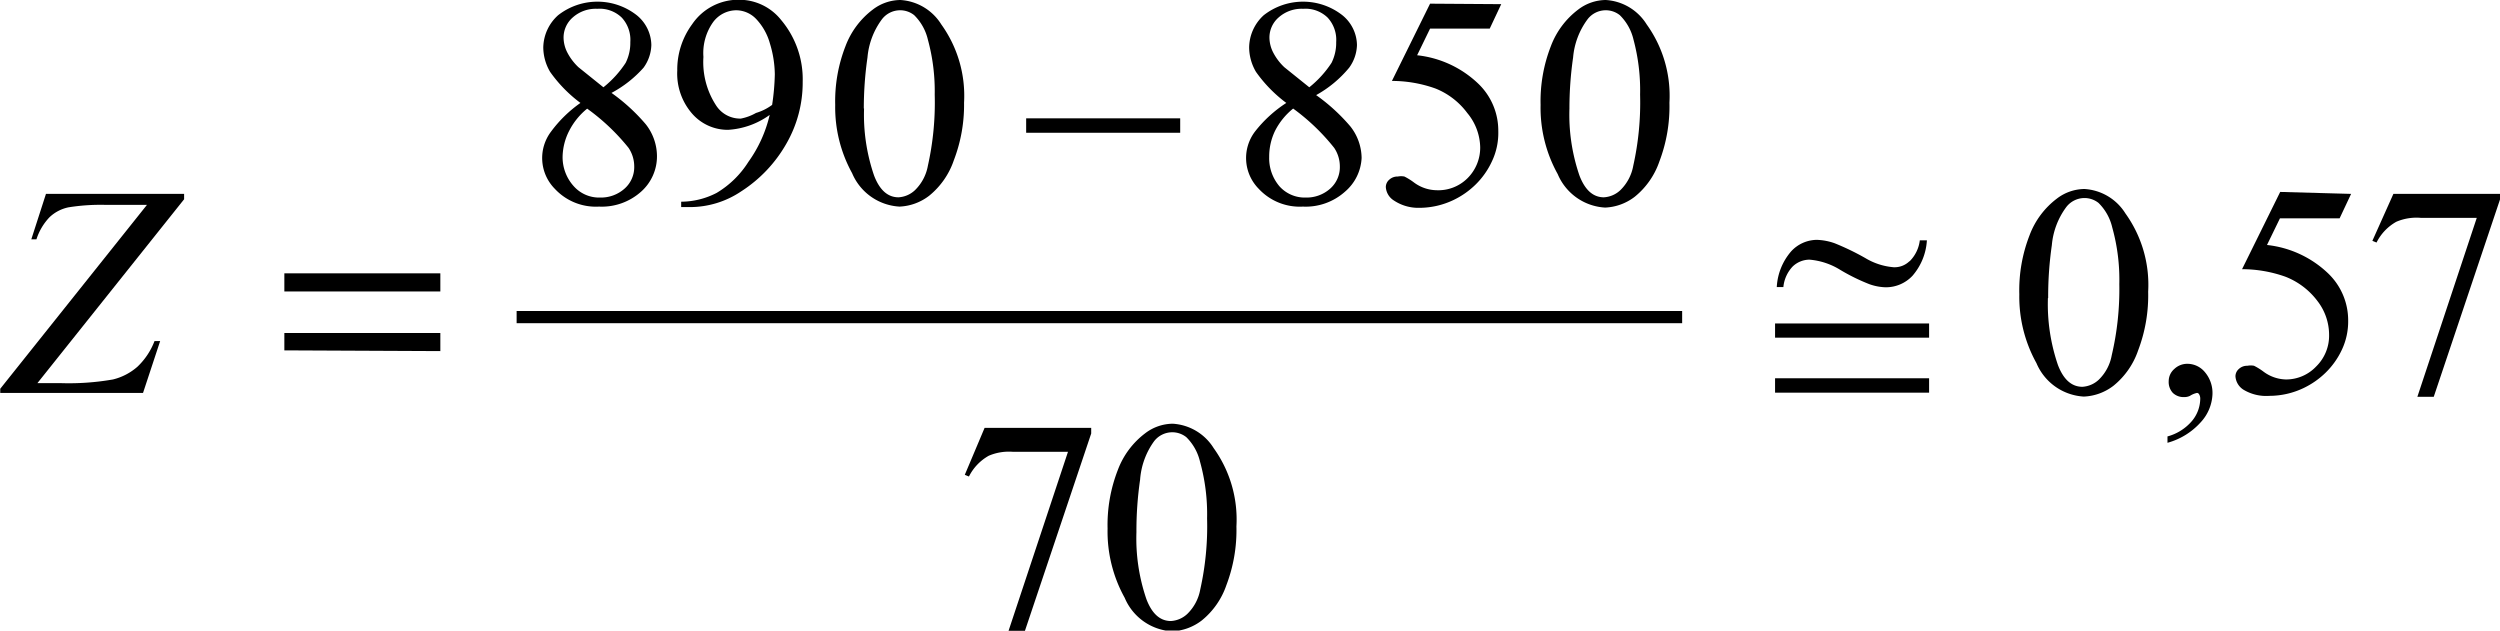 <svg id="Capa_1" data-name="Capa 1" xmlns="http://www.w3.org/2000/svg" xmlns:xlink="http://www.w3.org/1999/xlink" viewBox="0 0 102.25 25.79"><defs><style>.cls-1,.cls-3{fill:none;}.cls-2{clip-path:url(#clip-path);}.cls-3{stroke:#000;stroke-linejoin:round;stroke-width:0.5px;}</style><clipPath id="clip-path" transform="translate(-1.99 -3.38)"><rect class="cls-1" width="106" height="31"/></clipPath></defs><title>for4</title><g class="cls-2"><line class="cls-3" x1="21.13" y1="12.97" x2="68.8" y2="12.97"/><path d="M98.15,11.31l-.47,1H95.24l-.53,1.09a4.28,4.28,0,0,1,2.52,1.18,2.66,2.66,0,0,1,.8,1.92,2.71,2.71,0,0,1-.26,1.19,3.2,3.2,0,0,1-.66.93,3.35,3.35,0,0,1-.88.62,3.25,3.25,0,0,1-1.42.33,1.8,1.8,0,0,1-1.06-.25.7.7,0,0,1-.33-.55.4.4,0,0,1,.14-.3.49.49,0,0,1,.35-.13.71.71,0,0,1,.27,0,2.54,2.54,0,0,1,.4.25,1.59,1.59,0,0,0,.91.31,1.69,1.69,0,0,0,1.23-.53,1.76,1.76,0,0,0,.53-1.29,2.26,2.26,0,0,0-.47-1.38,3,3,0,0,0-1.31-1,5.29,5.29,0,0,0-1.78-.31l1.56-3.16Z" transform="translate(-1.99 -3.38)"/><path d="M99.88,11.31h4.36v.23l-2.71,8.07h-.67l2.43-7.32H101a2.09,2.09,0,0,0-1,.16,2,2,0,0,0-.81.85l-.17-.07Z" transform="translate(-1.99 -3.38)"/><path d="M90.64,21.49v-.26a2,2,0,0,0,1-.63,1.44,1.44,0,0,0,.34-.91.34.34,0,0,0-.05-.19.11.11,0,0,0-.08-.05.86.86,0,0,0-.29.12.5.5,0,0,1-.23.05.63.63,0,0,1-.47-.17.65.65,0,0,1-.17-.48.66.66,0,0,1,.23-.5.77.77,0,0,1,.55-.21.93.93,0,0,1,.7.34,1.32,1.32,0,0,1,.31.91A1.79,1.79,0,0,1,92,20.65,2.83,2.83,0,0,1,90.64,21.49Z" transform="translate(-1.99 -3.38)"/><path d="M84.58,15.42A6.19,6.19,0,0,1,85,13a3.35,3.35,0,0,1,1.12-1.5,1.88,1.88,0,0,1,1.12-.39,2.12,2.12,0,0,1,1.68,1,5,5,0,0,1,.93,3.2,6.32,6.32,0,0,1-.41,2.4,3.18,3.18,0,0,1-1,1.44,2.13,2.13,0,0,1-1.22.45,2.24,2.24,0,0,1-1.94-1.37A5.59,5.59,0,0,1,84.58,15.42Zm1.17.15a7.66,7.66,0,0,0,.41,2.74q.34.89,1,.89a1.07,1.07,0,0,0,.67-.29,1.85,1.85,0,0,0,.53-1A11.81,11.81,0,0,0,88.67,15a7.94,7.94,0,0,0-.29-2.32,2.06,2.06,0,0,0-.56-1,.92.92,0,0,0-.59-.2.94.94,0,0,0-.73.37,3.06,3.06,0,0,0-.59,1.56A14.62,14.62,0,0,0,85.76,15.57Z" transform="translate(-1.99 -3.38)"/><path d="M42.26,20.88h4.36v.23l-2.71,8.07h-.67l2.43-7.32H43.43a2.09,2.09,0,0,0-1,.16,2,2,0,0,0-.81.85l-.17-.07Z" transform="translate(-1.99 -3.38)"/><path d="M47.29,25a6.19,6.19,0,0,1,.42-2.4,3.35,3.35,0,0,1,1.12-1.5,1.88,1.88,0,0,1,1.12-.39,2.12,2.12,0,0,1,1.68,1,5,5,0,0,1,.93,3.2,6.32,6.32,0,0,1-.41,2.4,3.18,3.18,0,0,1-1,1.44,2.13,2.13,0,0,1-1.22.45,2.24,2.24,0,0,1-1.94-1.37A5.58,5.58,0,0,1,47.29,25Zm1.18.15a7.65,7.65,0,0,0,.41,2.74q.34.89,1,.89a1.07,1.07,0,0,0,.67-.29,1.85,1.85,0,0,0,.53-1,11.84,11.84,0,0,0,.28-2.91,8,8,0,0,0-.29-2.32,2.06,2.06,0,0,0-.56-1,.92.92,0,0,0-.59-.2.94.94,0,0,0-.73.37A3.06,3.06,0,0,0,48.62,23,14.55,14.55,0,0,0,48.47,25.14Z" transform="translate(-1.99 -3.38)"/><path d="M54.6,7.59a5.63,5.63,0,0,1-1.24-1.27,2,2,0,0,1-.28-1A1.81,1.81,0,0,1,53.68,4a2.61,2.61,0,0,1,3.21,0,1.6,1.6,0,0,1,.6,1.22,1.65,1.65,0,0,1-.32.93,4.71,4.71,0,0,1-1.35,1.12,7.61,7.61,0,0,1,1.4,1.28,2.12,2.12,0,0,1,.46,1.29A1.93,1.93,0,0,1,57,11.22a2.41,2.41,0,0,1-1.72.61,2.29,2.29,0,0,1-1.81-.73,1.79,1.79,0,0,1-.15-2.34A5.21,5.21,0,0,1,54.6,7.59Zm.28.23a2.8,2.8,0,0,0-.74.91A2.42,2.42,0,0,0,53.9,9.8,1.77,1.77,0,0,0,54.32,11a1.39,1.39,0,0,0,1.08.46,1.45,1.45,0,0,0,1-.37,1.17,1.17,0,0,0,.39-.89,1.37,1.37,0,0,0-.23-.77A8.62,8.62,0,0,0,54.88,7.82Zm.66-.87a4.26,4.26,0,0,0,.91-1,1.83,1.83,0,0,0,.19-.85,1.34,1.34,0,0,0-.35-1,1.3,1.3,0,0,0-1-.36,1.41,1.41,0,0,0-1,.35,1.09,1.09,0,0,0-.38.83,1.36,1.36,0,0,0,.16.62,2.23,2.23,0,0,0,.45.59Z" transform="translate(-1.99 -3.38)"/><path d="M63.39,3.55l-.47,1H60.48l-.53,1.09a4.28,4.28,0,0,1,2.52,1.18,2.66,2.66,0,0,1,.8,1.92A2.71,2.71,0,0,1,63,10a3.2,3.2,0,0,1-.66.93,3.35,3.35,0,0,1-.88.62,3.25,3.25,0,0,1-1.42.33A1.8,1.8,0,0,1,59,11.58a.7.7,0,0,1-.33-.55.4.4,0,0,1,.14-.3.49.49,0,0,1,.35-.13.71.71,0,0,1,.27,0,2.56,2.56,0,0,1,.4.25,1.59,1.59,0,0,0,.91.31A1.69,1.69,0,0,0,62,10.68a1.76,1.76,0,0,0,.53-1.29A2.26,2.26,0,0,0,62,8,3,3,0,0,0,60.7,7a5.29,5.29,0,0,0-1.78-.31l1.56-3.16Z" transform="translate(-1.99 -3.38)"/><path d="M65,7.67a6.19,6.19,0,0,1,.42-2.4,3.35,3.35,0,0,1,1.12-1.5,1.88,1.88,0,0,1,1.12-.39,2.12,2.12,0,0,1,1.68,1,5,5,0,0,1,.93,3.2,6.32,6.32,0,0,1-.41,2.4,3.18,3.18,0,0,1-1,1.44,2.13,2.13,0,0,1-1.22.45,2.24,2.24,0,0,1-1.94-1.37A5.58,5.58,0,0,1,65,7.67Zm1.18.15a7.65,7.65,0,0,0,.41,2.74q.34.89,1,.89a1.07,1.07,0,0,0,.67-.29,1.85,1.85,0,0,0,.53-1,11.84,11.84,0,0,0,.28-2.91A8,8,0,0,0,68.8,5a2.06,2.06,0,0,0-.56-1,.92.92,0,0,0-.59-.2.94.94,0,0,0-.73.37,3.06,3.06,0,0,0-.59,1.56A14.55,14.55,0,0,0,66.18,7.82Z" transform="translate(-1.99 -3.38)"/><path d="M25.73,7.59a5.63,5.63,0,0,1-1.24-1.27,2,2,0,0,1-.28-1A1.81,1.81,0,0,1,24.82,4a2.61,2.61,0,0,1,3.21,0,1.6,1.6,0,0,1,.6,1.22,1.65,1.65,0,0,1-.32.93A4.71,4.71,0,0,1,27,7.18a7.61,7.61,0,0,1,1.4,1.28,2.12,2.12,0,0,1,.46,1.29,1.93,1.93,0,0,1-.65,1.47,2.41,2.41,0,0,1-1.72.61,2.29,2.29,0,0,1-1.81-.73,1.79,1.79,0,0,1-.15-2.34A5.21,5.21,0,0,1,25.73,7.59Zm.28.23a2.8,2.8,0,0,0-.74.91A2.42,2.42,0,0,0,25,9.8,1.77,1.77,0,0,0,25.46,11a1.39,1.39,0,0,0,1.08.46,1.45,1.45,0,0,0,1-.37,1.17,1.17,0,0,0,.39-.89,1.37,1.37,0,0,0-.23-.77A8.62,8.62,0,0,0,26,7.82Zm.66-.87a4.26,4.26,0,0,0,.91-1,1.83,1.83,0,0,0,.19-.85,1.34,1.34,0,0,0-.35-1,1.3,1.3,0,0,0-1-.36,1.41,1.41,0,0,0-1,.35,1.09,1.09,0,0,0-.38.83,1.36,1.36,0,0,0,.16.62,2.23,2.23,0,0,0,.45.59Z" transform="translate(-1.99 -3.38)"/><path d="M29.85,11.85v-.22a3.19,3.19,0,0,0,1.45-.36A3.89,3.89,0,0,0,32.6,10a5.39,5.39,0,0,0,.87-1.92,3.23,3.23,0,0,1-1.7.61,1.93,1.93,0,0,1-1.47-.66,2.49,2.49,0,0,1-.61-1.76,3.13,3.13,0,0,1,.61-1.9,2.28,2.28,0,0,1,1.92-1,2.19,2.19,0,0,1,1.72.83,3.76,3.76,0,0,1,.88,2.53,5,5,0,0,1-.67,2.53,5.61,5.61,0,0,1-1.85,1.95,3.75,3.75,0,0,1-2.1.64Zm3.72-4.18a9.6,9.6,0,0,0,.11-1.25,4.48,4.48,0,0,0-.2-1.26,2.38,2.38,0,0,0-.56-1,1.14,1.14,0,0,0-.82-.36,1.19,1.19,0,0,0-.94.48,2.18,2.18,0,0,0-.4,1.43,3.24,3.24,0,0,0,.53,2,1.17,1.17,0,0,0,1,.52A2,2,0,0,0,32.91,8,2.12,2.12,0,0,0,33.57,7.67Z" transform="translate(-1.99 -3.38)"/><path d="M36.15,7.67a6.19,6.19,0,0,1,.42-2.4,3.35,3.35,0,0,1,1.12-1.5,1.88,1.88,0,0,1,1.12-.39,2.12,2.12,0,0,1,1.68,1,5,5,0,0,1,.93,3.2A6.32,6.32,0,0,1,41,9.94a3.18,3.18,0,0,1-1,1.44,2.13,2.13,0,0,1-1.22.45,2.24,2.24,0,0,1-1.94-1.37A5.58,5.58,0,0,1,36.15,7.67Zm1.18.15a7.65,7.65,0,0,0,.41,2.74q.34.89,1,.89a1.07,1.07,0,0,0,.67-.29,1.85,1.85,0,0,0,.53-1,11.84,11.84,0,0,0,.28-2.91A8,8,0,0,0,39.94,5a2.06,2.06,0,0,0-.56-1,.92.92,0,0,0-.59-.2.94.94,0,0,0-.73.37,3.06,3.06,0,0,0-.59,1.56A14.55,14.55,0,0,0,37.32,7.82Z" transform="translate(-1.99 -3.38)"/><path d="M74.59,16.61h6.3v.58h-6.3Zm0,2.24h6.3v.59h-6.3Zm5.51-4.79a1.45,1.45,0,0,0,.41-.85h.29a2.43,2.43,0,0,1-.59,1.45,1.49,1.49,0,0,1-1.1.47,2.14,2.14,0,0,1-.67-.13,8,8,0,0,1-1.18-.58A2.84,2.84,0,0,0,76,14a1,1,0,0,0-.69.28,1.42,1.42,0,0,0-.38.84h-.27a2.43,2.43,0,0,1,.58-1.45,1.44,1.44,0,0,1,1.06-.48,2.39,2.39,0,0,1,.73.14,10.32,10.32,0,0,1,1.26.61,2.66,2.66,0,0,0,1.15.37.87.87,0,0,0,.64-.24Z" transform="translate(-1.99 -3.38)"/><rect x="41.97" y="4.84" width="6.3" height="0.59"/><path d="M13.62,15.3v-.74H20v.74Zm0,2.41V17H20v.74Z" transform="translate(-1.99 -3.38)"/><path d="M3.87,11.31H9.52v.22l-6,7.52h.94a10.48,10.48,0,0,0,2.15-.15,2.36,2.36,0,0,0,1-.52,2.84,2.84,0,0,0,.7-1.05h.23l-.7,2.12H2v-.17l6-7.52H6.34a8.33,8.33,0,0,0-1.55.1,1.6,1.6,0,0,0-.77.4,2.34,2.34,0,0,0-.54.91H3.27Z" transform="translate(-1.99 -3.38)"/></g></svg>